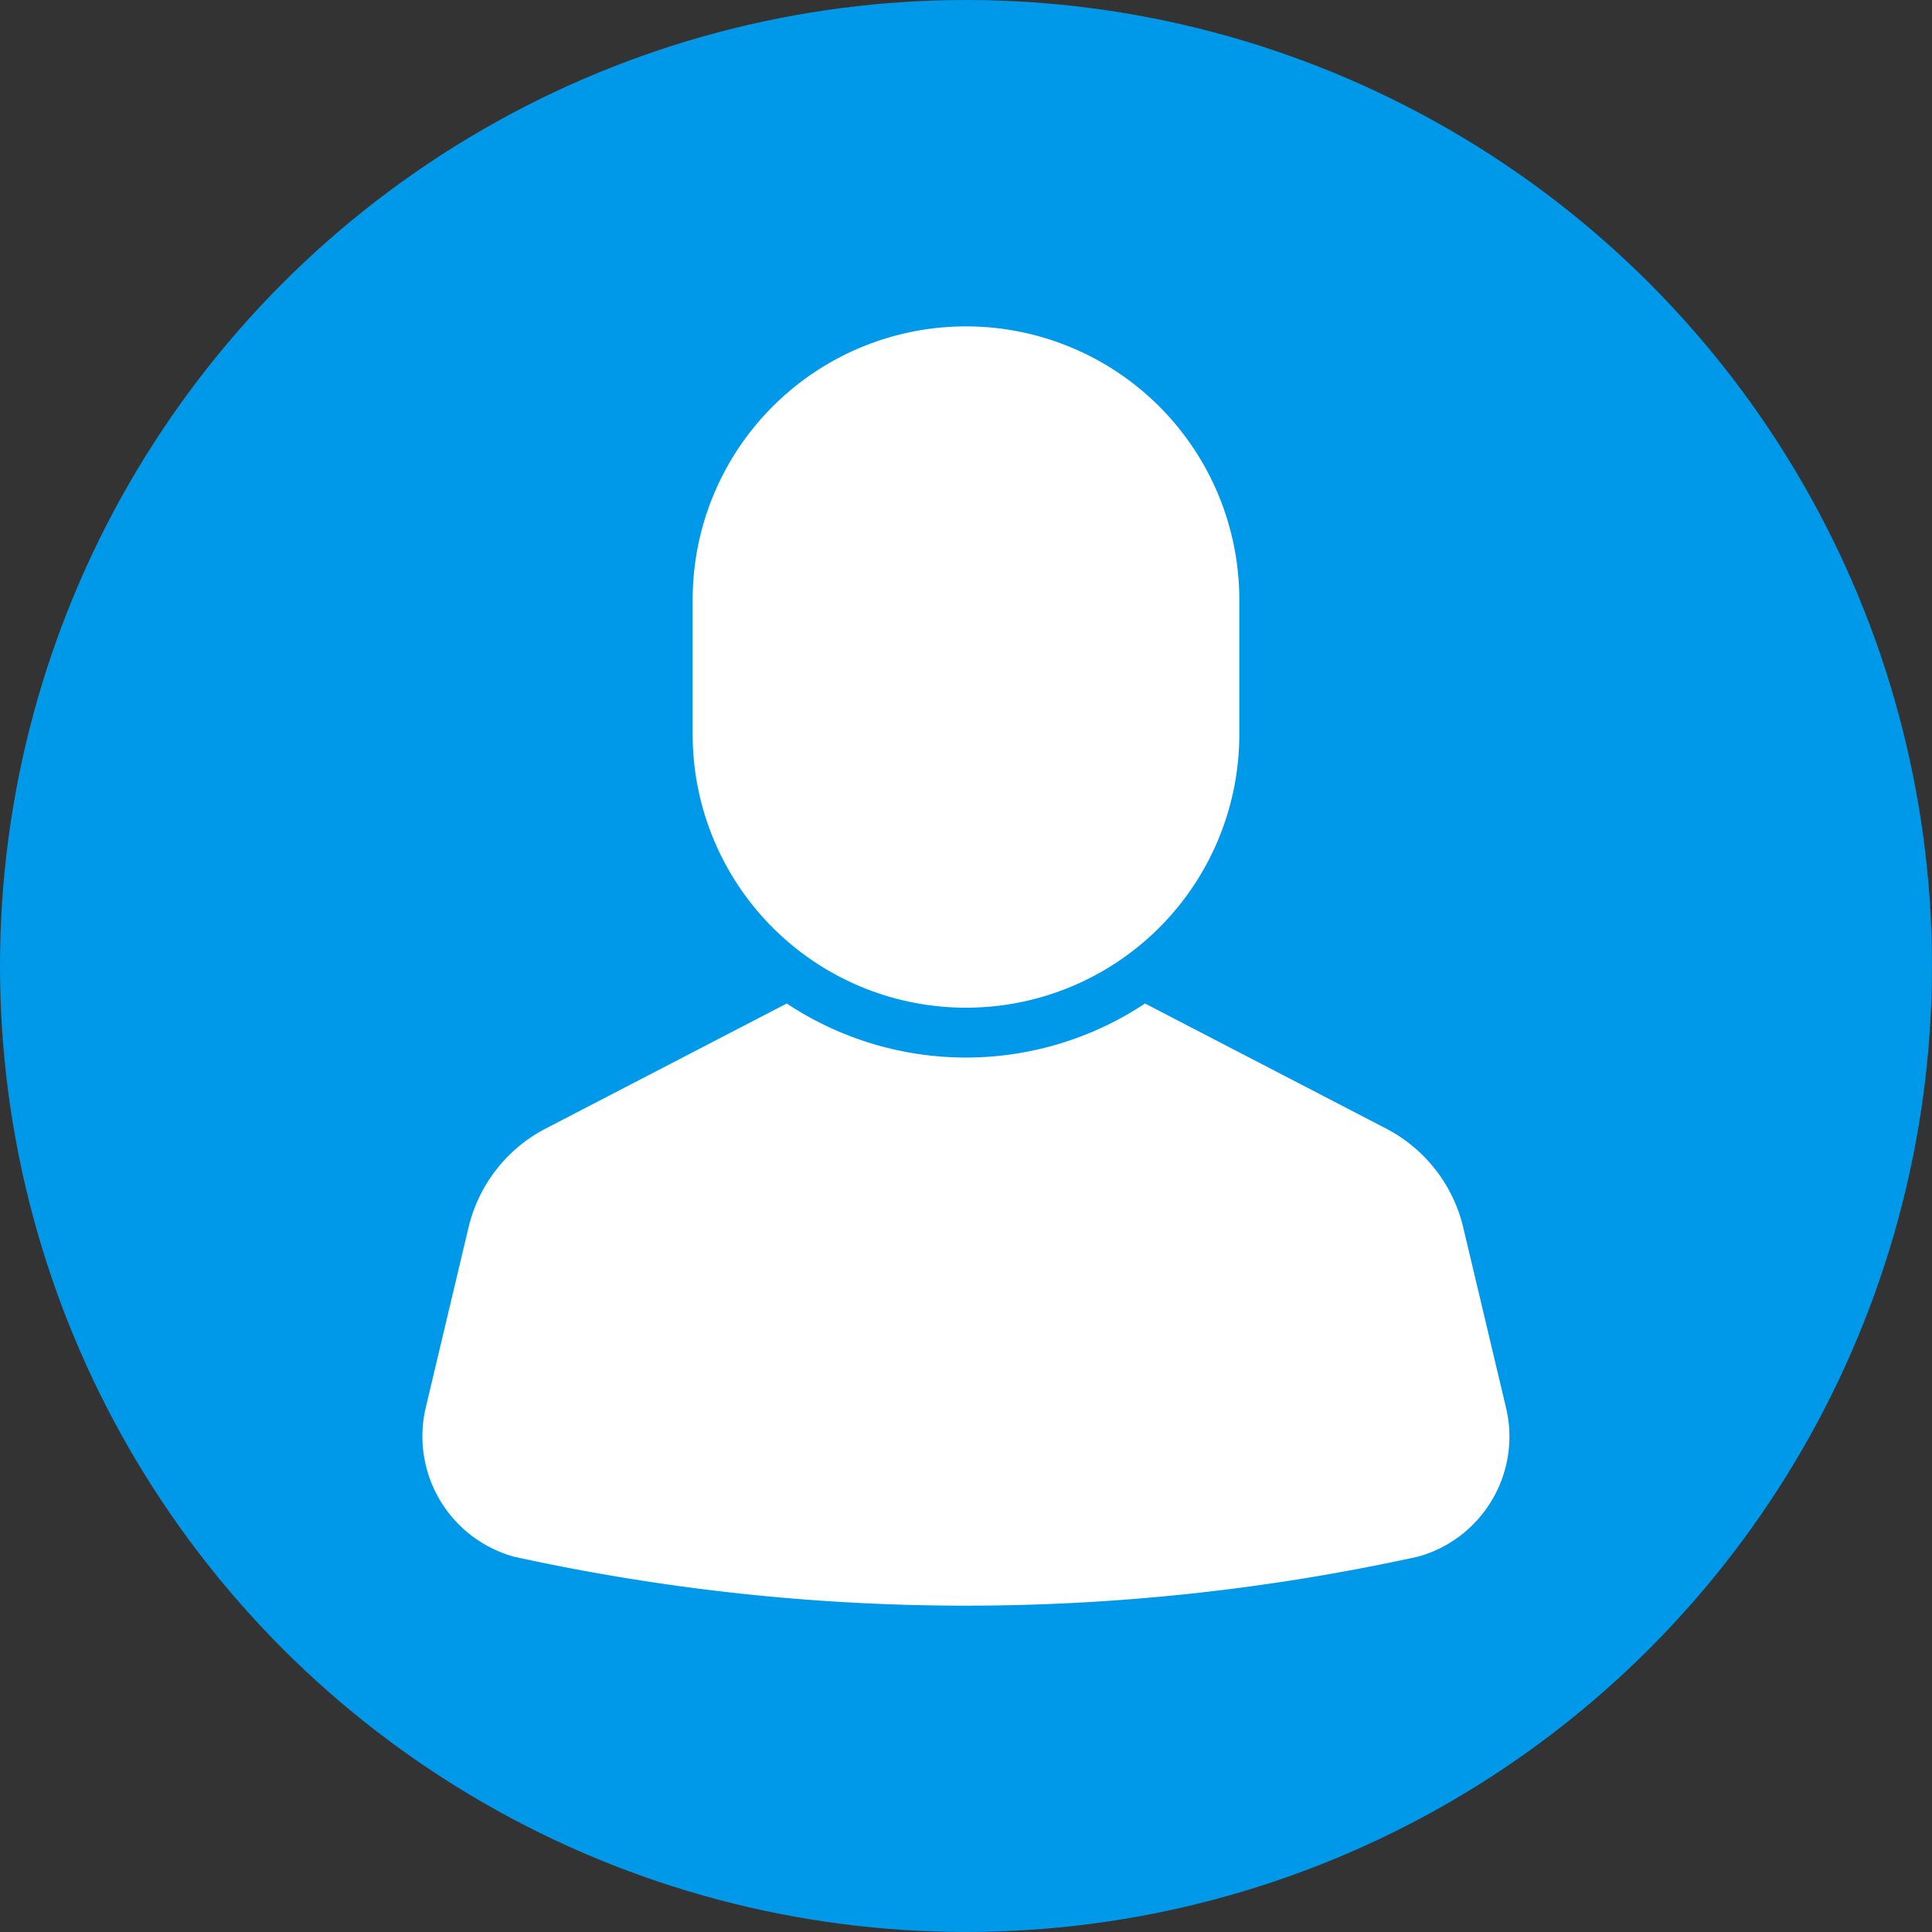 <svg xmlns="http://www.w3.org/2000/svg" width="54.647" height="54.647" viewBox="0 0 54.647 54.647">
  <rect x="0" y="0" width="54.647" height="54.647" fill="#333333" stroke="none"/>
  <g id="Group_271" data-name="Group 271" transform="translate(-562.029 -4069.837)">
    <circle id="Ellipse_41" data-name="Ellipse 41" cx="27.323" cy="27.323" r="27.323" transform="translate(562.029 4069.837)" fill="#0099e9"/>
    <path id="Path_156" data-name="Path 156" d="M581.621,4090.607V4086.8a7.731,7.731,0,0,1,15.462,0v3.809a7.731,7.731,0,0,1-15.462,0Zm22.612,21.654a3.518,3.518,0,0,1-2.1,1.607,59.657,59.657,0,0,1-25.567,0,3.532,3.532,0,0,1-2.494-4.218l1.209-5.093a4.26,4.26,0,0,1,2.185-2.8l6.817-3.536a9.16,9.16,0,0,0,10.133,0l6.816,3.536a4.26,4.26,0,0,1,2.185,2.8l1.209,5.093A3.51,3.51,0,0,1,604.233,4112.261Z" fill="#fff"/>
  </g>
</svg>
